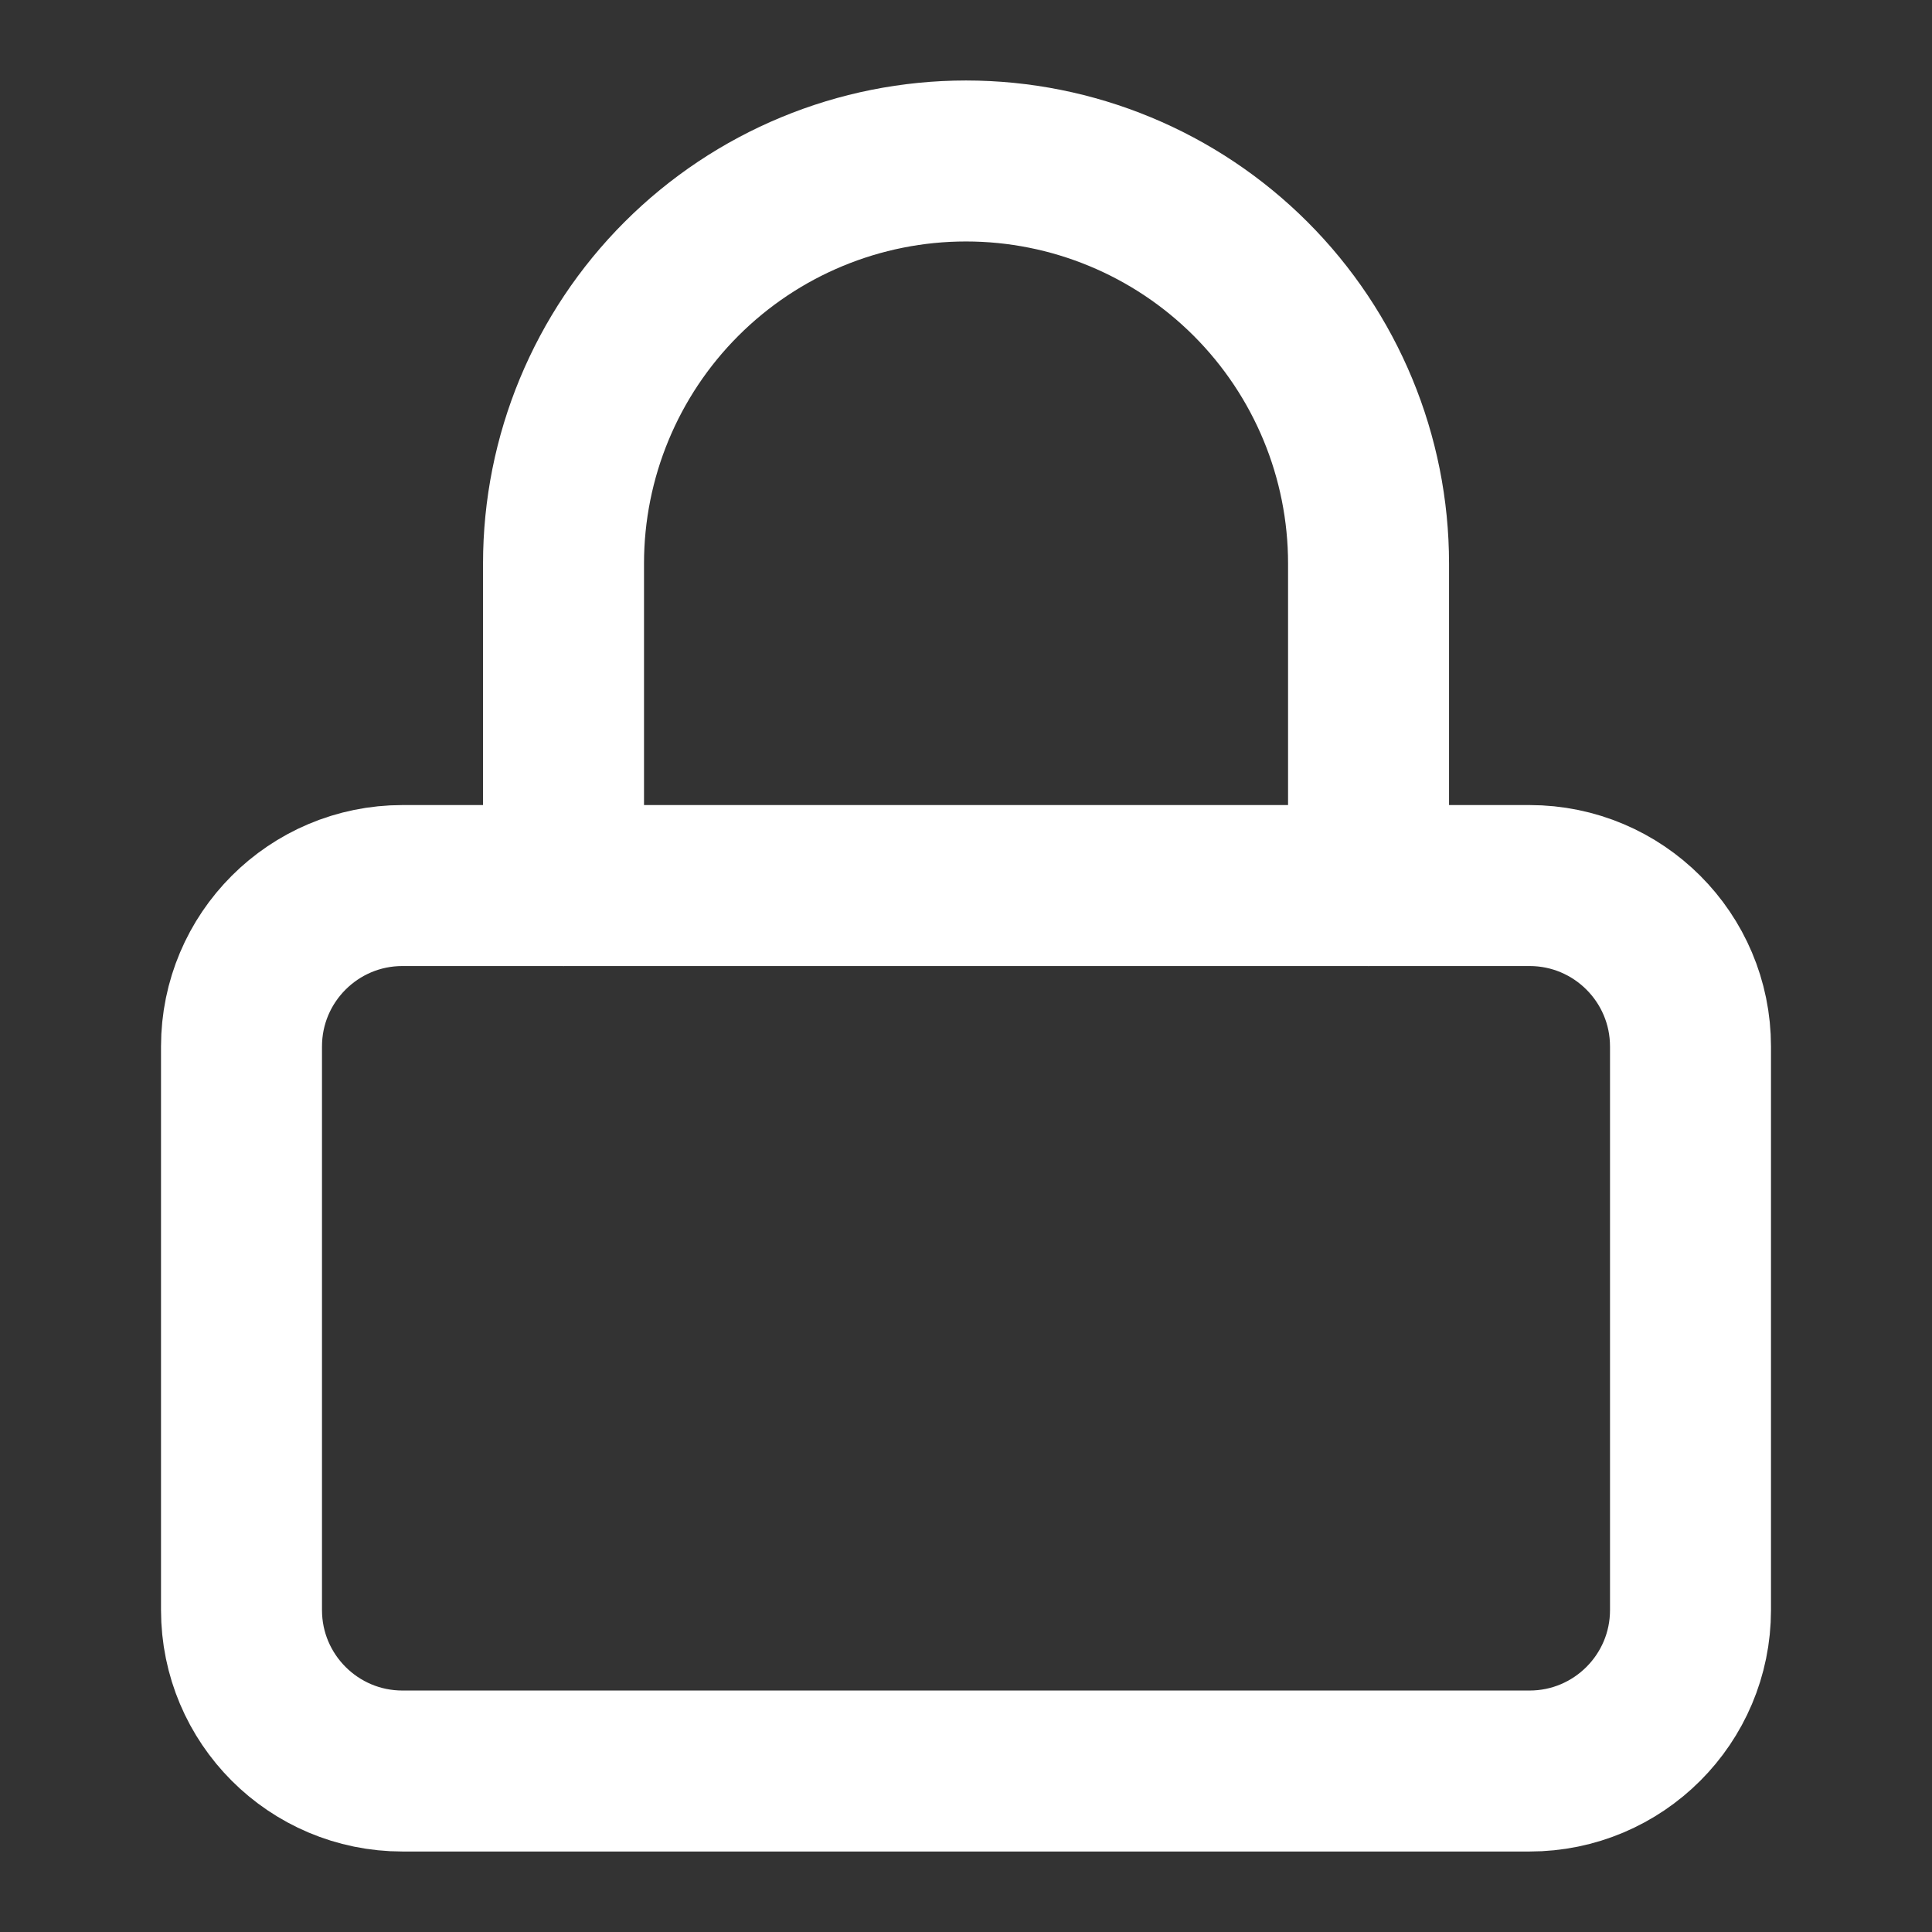 <svg width="28" height="28" viewBox="0 0 28 28" fill="none" xmlns="http://www.w3.org/2000/svg">
<rect x="0" y="0" width="28" height="28" fill="#333333" stroke="none"/>
<path d="M22.167 12.834H5.833C4.545 12.834 3.5 13.878 3.5 15.167V23.334C3.5 24.622 4.545 25.667 5.833 25.667H22.167C23.455 25.667 24.5 24.622 24.5 23.334V15.167C24.5 13.878 23.455 12.834 22.167 12.834Z" stroke="white" stroke-width="2.333" stroke-linecap="round" stroke-linejoin="round"/>
<path d="M8.167 12.834V8.167C8.167 6.62 8.782 5.136 9.876 4.042C10.97 2.948 12.453 2.333 14 2.333C15.547 2.333 17.031 2.948 18.125 4.042C19.219 5.136 19.834 6.62 19.834 8.167V12.834" stroke="white" stroke-width="2.333" stroke-linecap="round" stroke-linejoin="round"/>
</svg>
